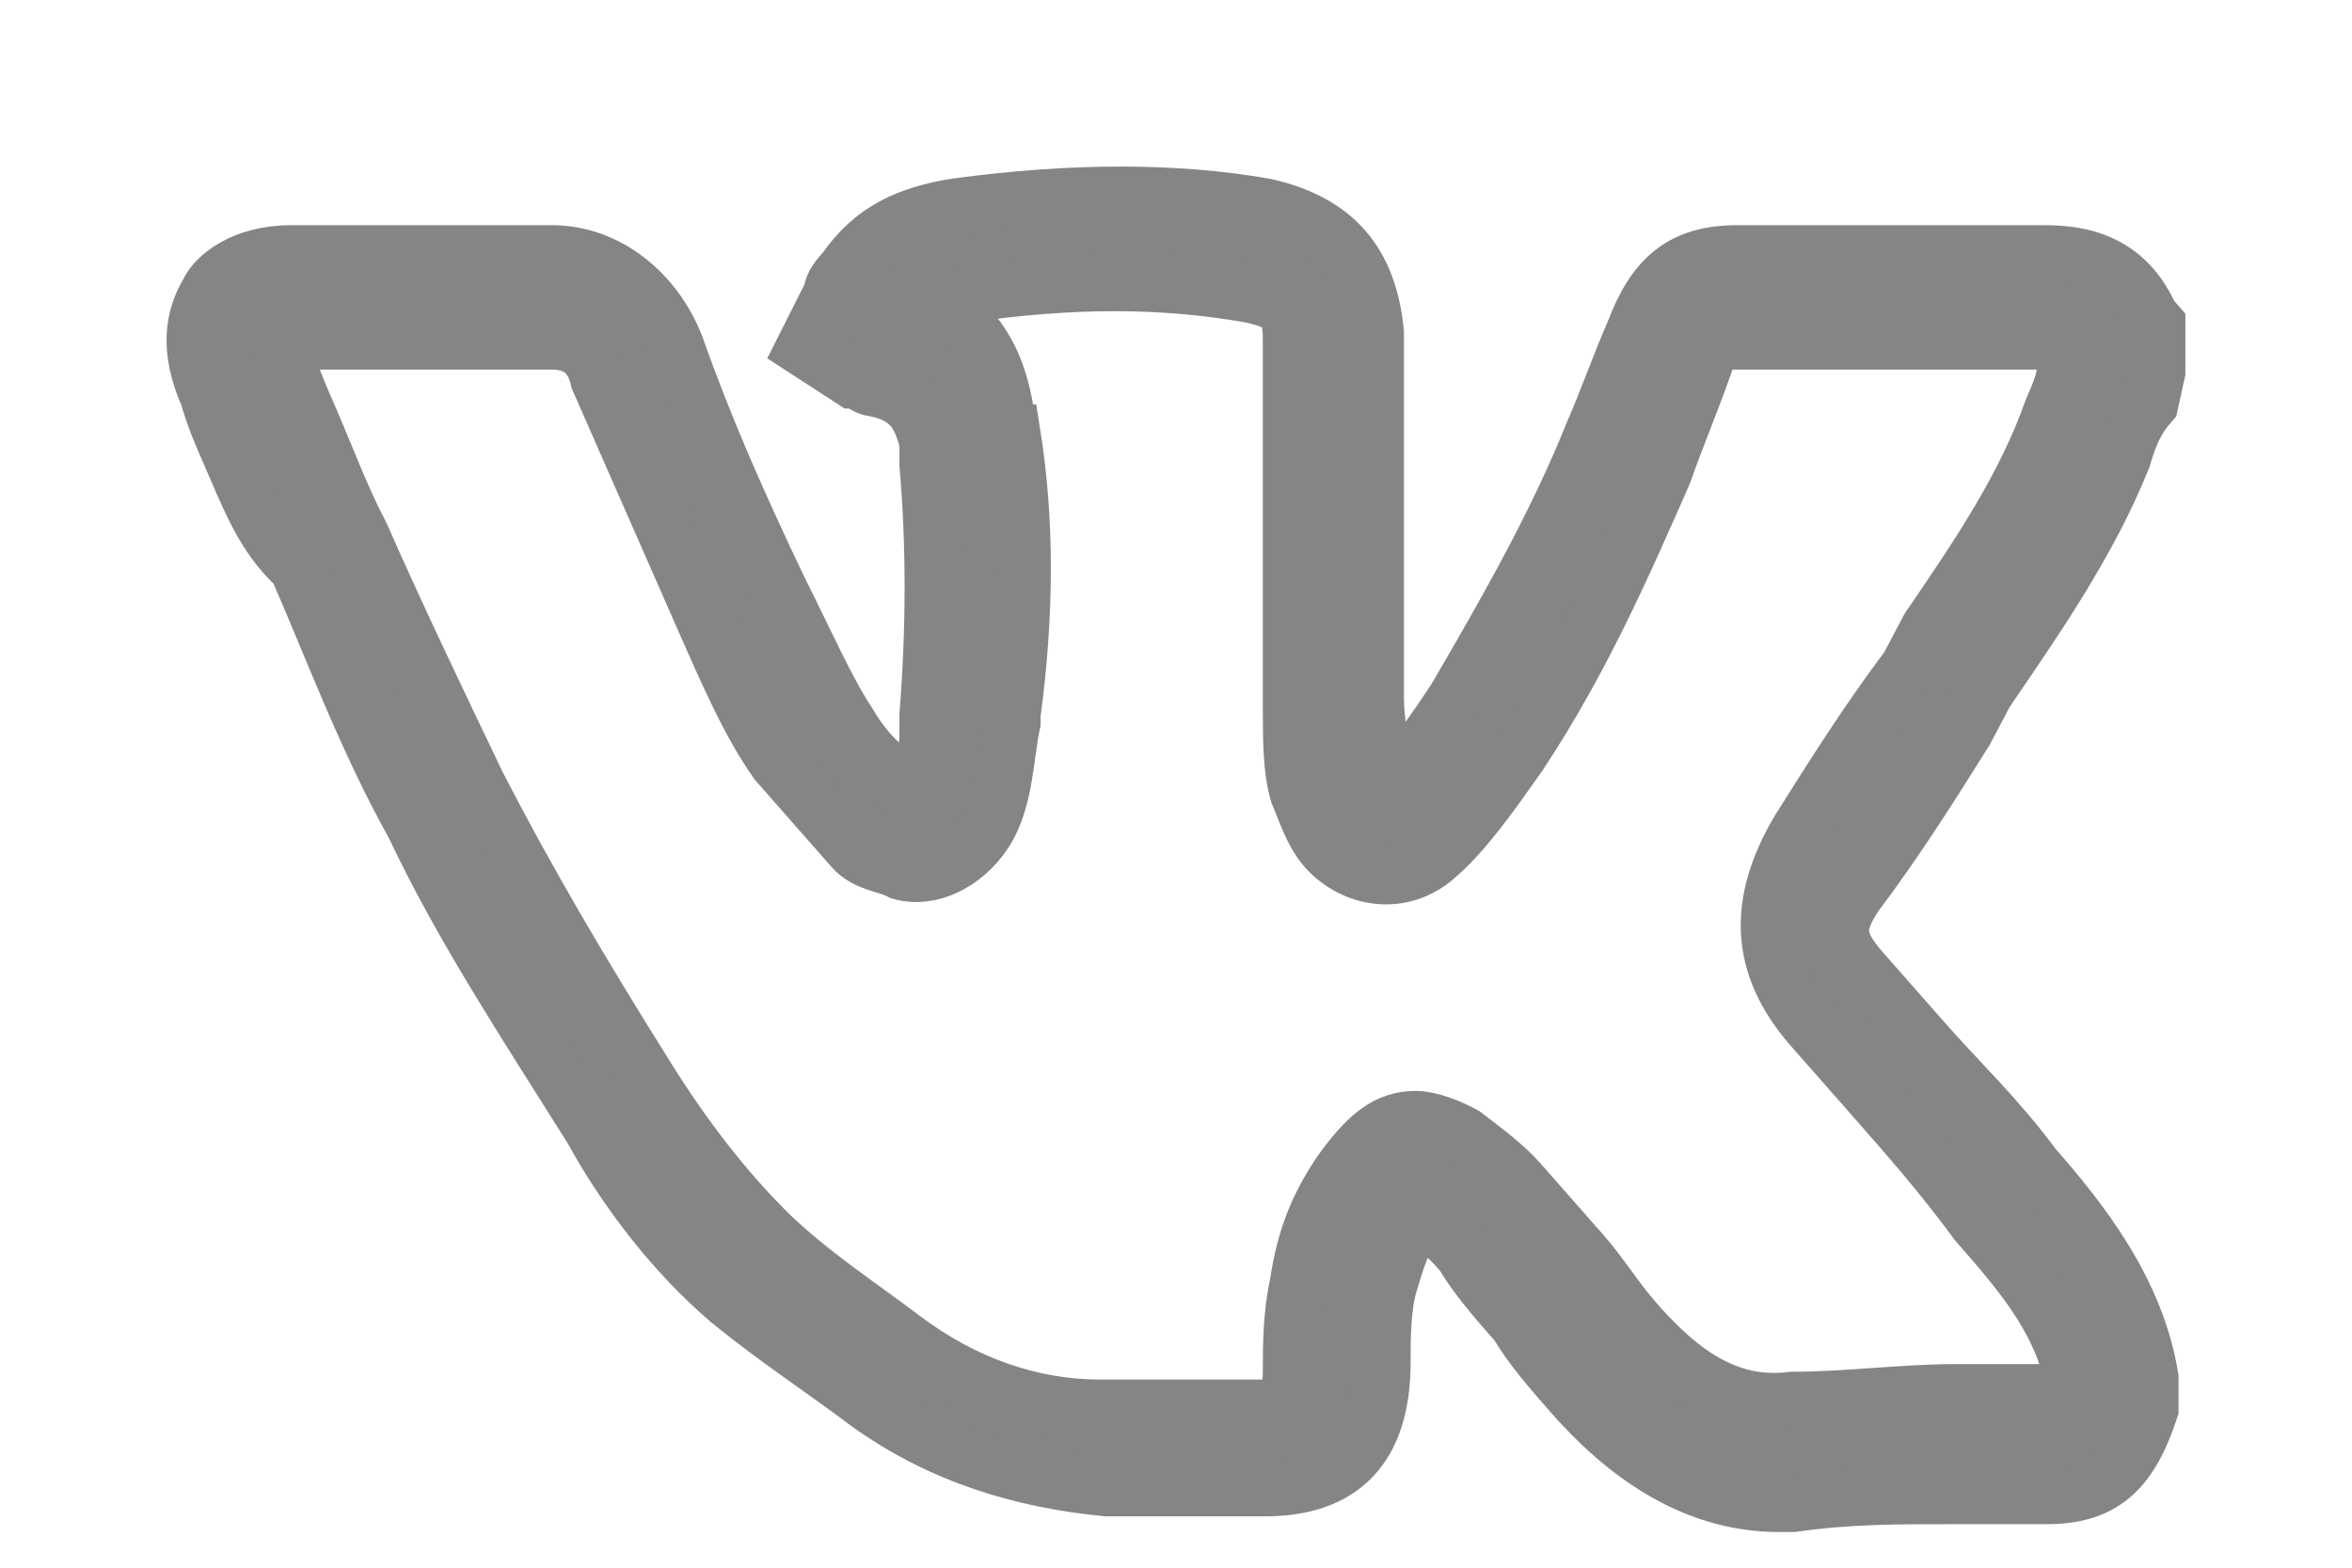 <svg width="12" height="8" viewBox="0 0 12 8" fill="none" xmlns="http://www.w3.org/2000/svg">
<path d="M9.076 7.668C8.691 7.668 8.342 7.469 8.027 7.111C7.922 6.991 7.817 6.872 7.747 6.752C7.642 6.633 7.537 6.513 7.467 6.394C7.432 6.354 7.362 6.275 7.292 6.235C7.257 6.235 7.257 6.195 7.257 6.195C7.257 6.195 7.257 6.195 7.222 6.235C7.152 6.314 7.117 6.434 7.082 6.553C7.047 6.673 7.047 6.832 7.047 6.951C7.047 7.389 6.838 7.588 6.453 7.588H6.068C5.928 7.588 5.788 7.588 5.648 7.588C5.229 7.548 4.809 7.429 4.424 7.15C4.214 6.991 3.969 6.832 3.725 6.633C3.445 6.394 3.2 6.076 3.025 5.757C2.675 5.2 2.36 4.722 2.116 4.205C1.871 3.767 1.696 3.289 1.521 2.891C1.346 2.732 1.276 2.533 1.171 2.294C1.136 2.214 1.101 2.135 1.066 2.015C0.961 1.776 0.996 1.617 1.066 1.498C1.101 1.418 1.241 1.299 1.486 1.299C1.556 1.299 1.626 1.299 1.661 1.299H2.046C2.29 1.299 2.535 1.299 2.815 1.299C3.095 1.299 3.34 1.498 3.445 1.776C3.585 2.174 3.76 2.572 3.969 3.01C4.109 3.289 4.214 3.528 4.319 3.687C4.389 3.806 4.459 3.886 4.564 3.966L4.634 4.045C4.634 4.045 4.634 4.045 4.669 4.045C4.739 3.926 4.739 3.806 4.739 3.687V3.647C4.774 3.209 4.774 2.771 4.739 2.373V2.334C4.739 2.294 4.739 2.294 4.739 2.254C4.704 2.135 4.669 2.015 4.459 1.975C4.424 1.975 4.389 1.935 4.354 1.935L4.109 1.776L4.249 1.498C4.249 1.458 4.284 1.418 4.319 1.378C4.459 1.179 4.634 1.1 4.879 1.06C5.473 0.98 5.998 0.98 6.453 1.06C6.803 1.139 6.978 1.338 7.013 1.697C7.013 1.896 7.013 2.135 7.013 2.334V2.493C7.013 2.652 7.013 2.771 7.013 2.931C7.013 3.13 7.013 3.369 7.013 3.568C7.013 3.687 7.047 3.846 7.047 3.926C7.047 3.926 7.047 3.966 7.082 4.006C7.222 3.886 7.327 3.727 7.432 3.568C7.712 3.09 7.957 2.652 8.132 2.214C8.202 2.055 8.272 1.856 8.342 1.697C8.447 1.418 8.587 1.299 8.866 1.299C9.111 1.299 9.356 1.299 9.566 1.299C9.846 1.299 10.126 1.299 10.405 1.299C10.545 1.299 10.825 1.299 10.965 1.617L11 1.657V1.896L10.965 2.055C10.895 2.135 10.86 2.214 10.825 2.334C10.65 2.771 10.37 3.17 10.126 3.528L10.021 3.727C9.846 4.006 9.671 4.284 9.461 4.563C9.356 4.722 9.356 4.802 9.496 4.961C9.601 5.08 9.706 5.2 9.811 5.319C9.986 5.518 10.195 5.717 10.37 5.956C10.615 6.235 10.895 6.593 10.965 7.031V7.15V7.19C10.86 7.509 10.72 7.628 10.44 7.628C10.265 7.628 10.126 7.628 9.951 7.628C9.671 7.628 9.426 7.628 9.146 7.668C9.111 7.668 9.111 7.668 9.076 7.668ZM7.222 5.717C7.292 5.717 7.397 5.757 7.467 5.797C7.572 5.877 7.677 5.956 7.747 6.036C7.852 6.155 7.957 6.275 8.062 6.394C8.167 6.513 8.237 6.633 8.342 6.752C8.587 7.031 8.831 7.19 9.146 7.15C9.426 7.15 9.706 7.111 9.986 7.111C10.126 7.111 10.3 7.111 10.44 7.111C10.51 7.111 10.545 7.111 10.58 7.031C10.51 6.712 10.3 6.474 10.091 6.235C9.916 5.996 9.741 5.797 9.566 5.598C9.461 5.478 9.356 5.359 9.251 5.24C8.971 4.921 8.971 4.603 9.181 4.244C9.356 3.966 9.531 3.687 9.741 3.408L9.846 3.209C10.091 2.851 10.335 2.493 10.475 2.095C10.51 2.015 10.545 1.935 10.545 1.856C10.545 1.816 10.545 1.816 10.58 1.776C10.545 1.736 10.51 1.736 10.405 1.736C10.126 1.736 9.846 1.736 9.566 1.736C9.321 1.736 9.076 1.736 8.831 1.736C8.726 1.736 8.726 1.736 8.691 1.856C8.621 2.055 8.552 2.214 8.482 2.413C8.272 2.891 8.062 3.369 7.747 3.846C7.607 4.045 7.467 4.244 7.327 4.364C7.152 4.523 6.908 4.483 6.768 4.324C6.698 4.244 6.663 4.125 6.628 4.045C6.593 3.926 6.593 3.767 6.593 3.607C6.593 3.408 6.593 3.17 6.593 2.971C6.593 2.811 6.593 2.692 6.593 2.533V2.334C6.593 2.135 6.593 1.935 6.593 1.736C6.593 1.577 6.558 1.537 6.383 1.498C5.928 1.418 5.473 1.418 4.914 1.498C4.879 1.537 4.809 1.537 4.774 1.537C5.019 1.697 5.089 1.896 5.124 2.095V2.135C5.124 2.174 5.124 2.214 5.159 2.214C5.229 2.652 5.229 3.13 5.159 3.647V3.687C5.124 3.846 5.124 4.085 5.019 4.244C4.914 4.404 4.739 4.483 4.599 4.443C4.529 4.404 4.424 4.404 4.354 4.324L4.284 4.244C4.179 4.125 4.074 4.006 3.969 3.886C3.829 3.687 3.725 3.448 3.585 3.13C3.41 2.732 3.235 2.334 3.06 1.935C3.025 1.776 2.92 1.736 2.815 1.736C2.57 1.736 2.29 1.736 2.046 1.736H1.661C1.591 1.736 1.556 1.736 1.486 1.736C1.451 1.736 1.416 1.736 1.416 1.736C1.416 1.736 1.416 1.776 1.451 1.816C1.486 1.935 1.521 2.015 1.556 2.095C1.661 2.334 1.731 2.533 1.836 2.732C2.011 3.13 2.22 3.568 2.43 4.006C2.675 4.483 2.955 4.961 3.305 5.518C3.48 5.797 3.69 6.076 3.934 6.314C4.144 6.513 4.389 6.673 4.599 6.832C4.914 7.071 5.264 7.19 5.613 7.19C5.753 7.19 5.893 7.19 6.033 7.19H6.418C6.558 7.19 6.593 7.15 6.593 6.991C6.593 6.872 6.593 6.712 6.628 6.553C6.663 6.314 6.733 6.155 6.838 5.996C6.978 5.797 7.082 5.717 7.222 5.717Z" fill="#858585" stroke="#858585" stroke-width="0.3"/>
</svg>
